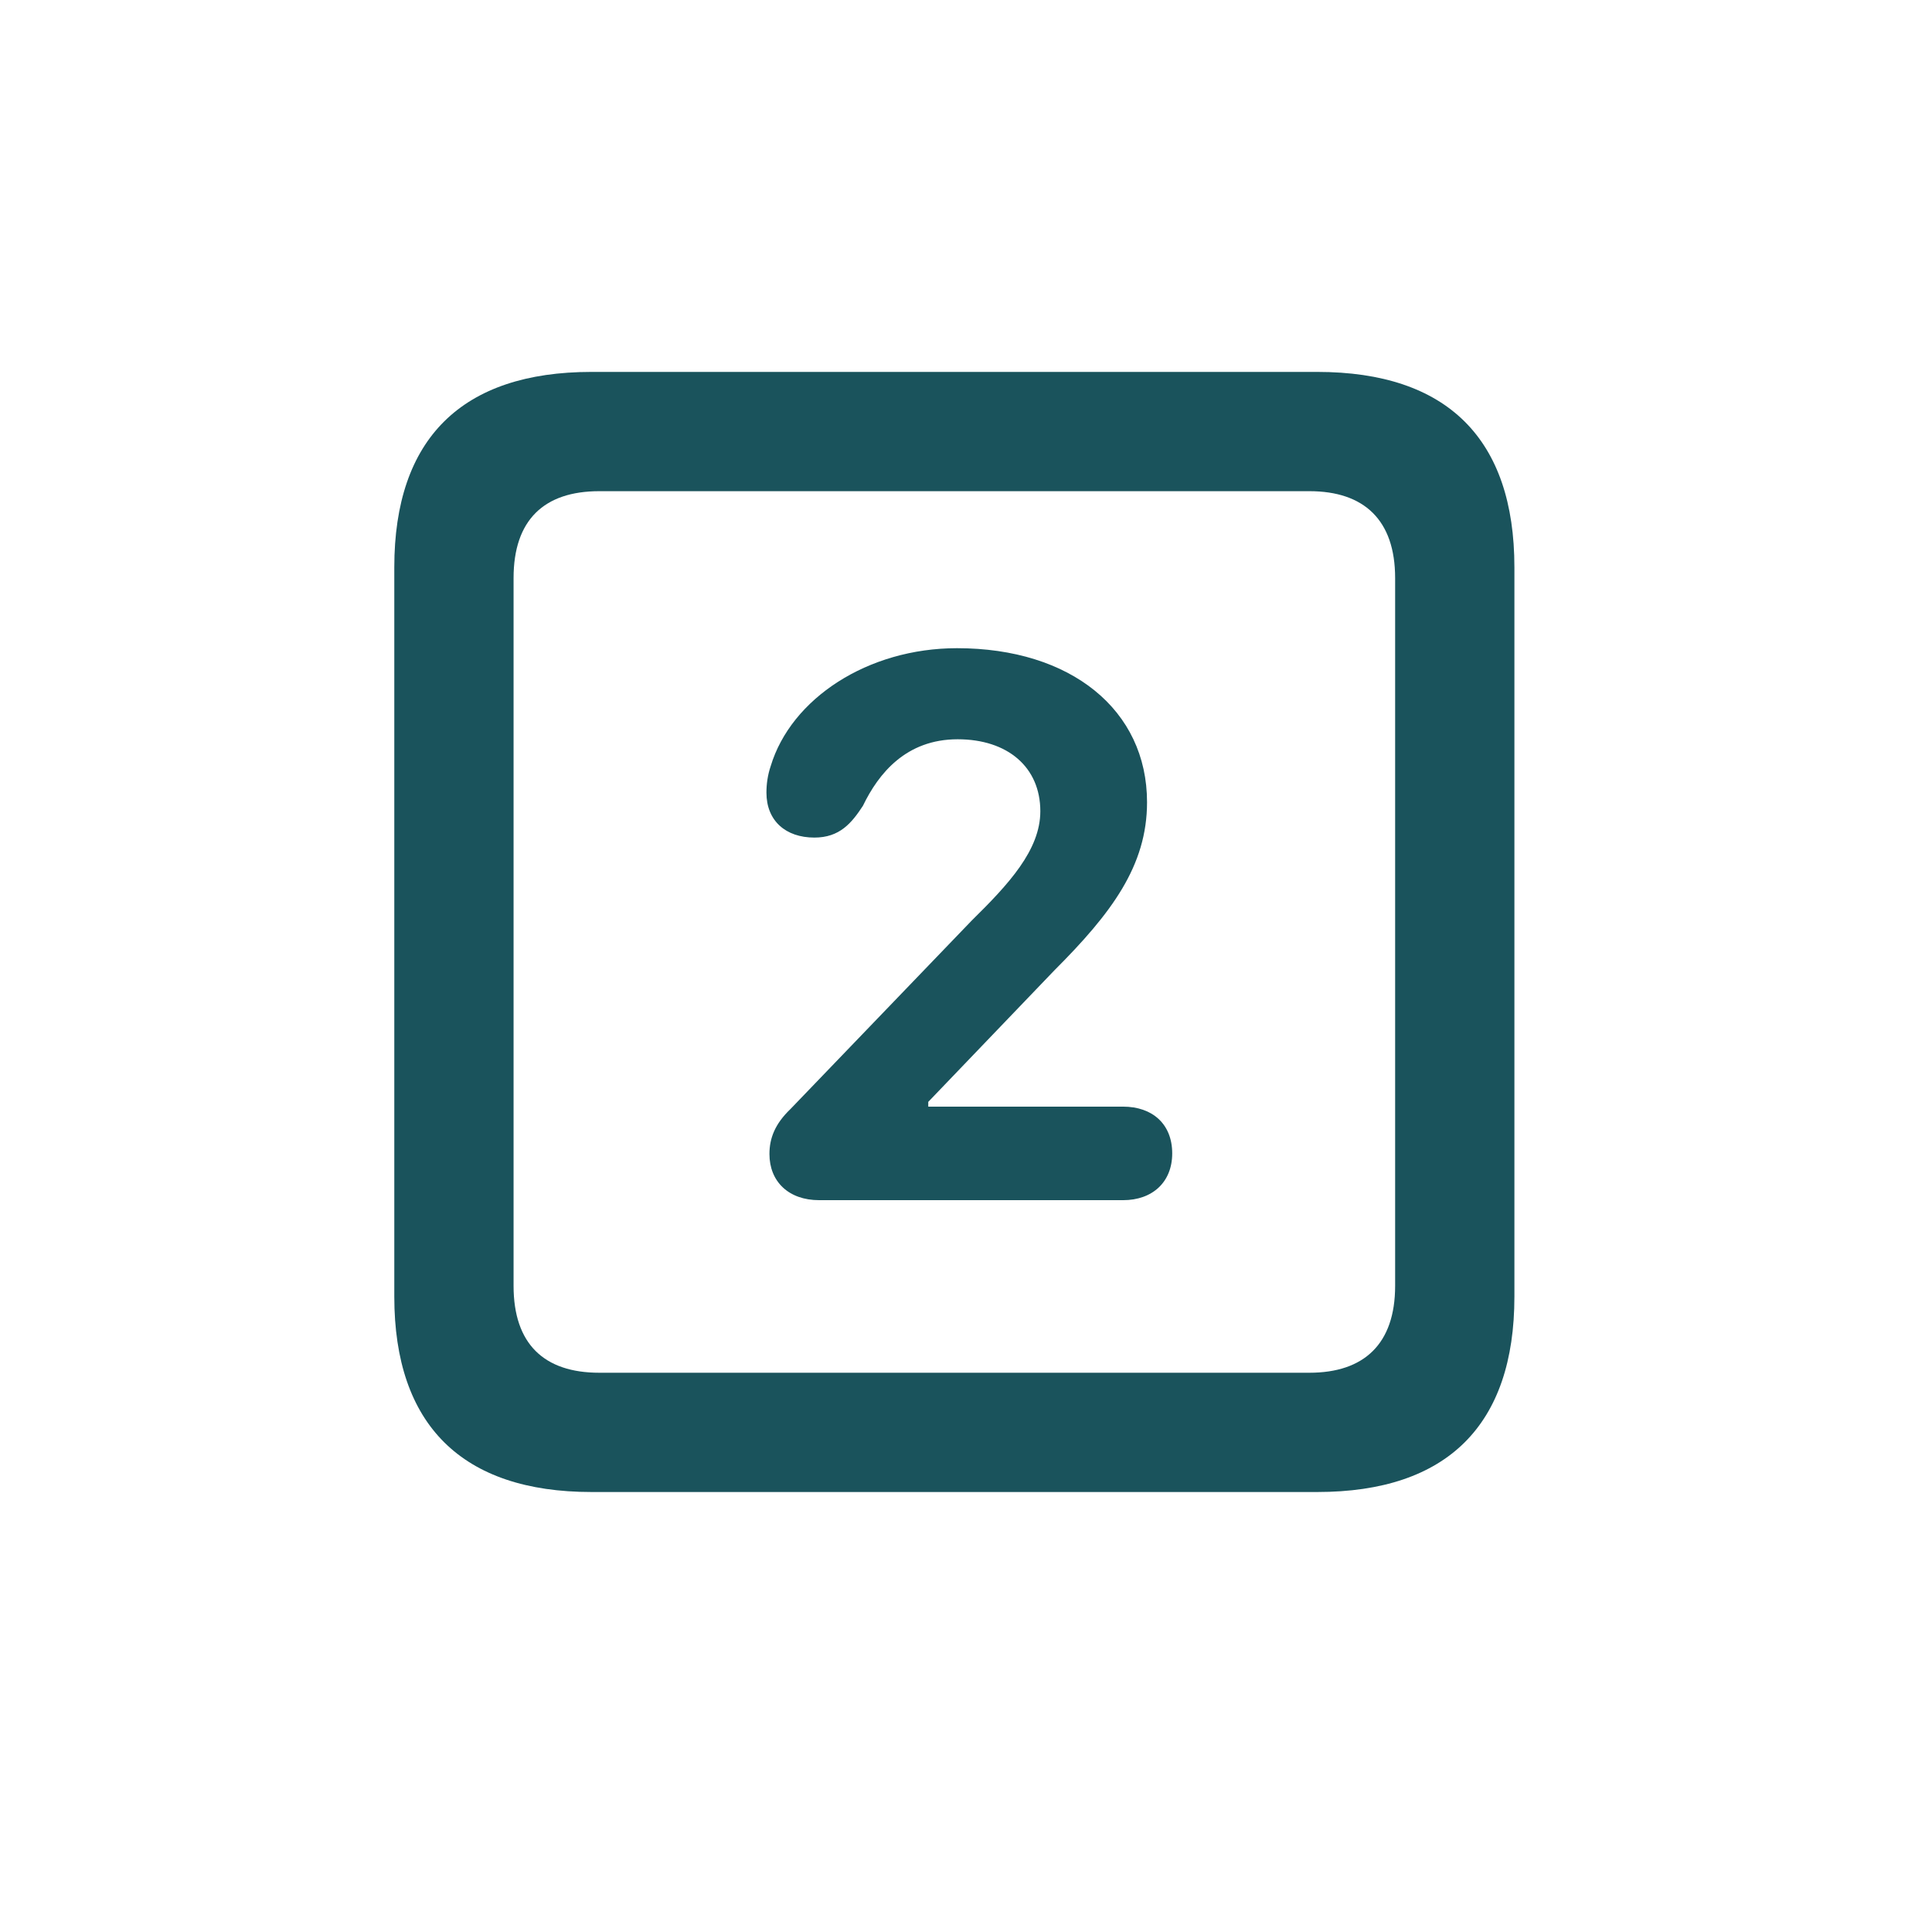 <svg width="34" height="34" viewBox="0 0 34 34" fill="none" xmlns="http://www.w3.org/2000/svg">
<path d="M10.409 26.257H23.181C25.47 26.257 26.651 25.076 26.651 22.819V9.983C26.651 7.726 25.47 6.545 23.181 6.545H10.409C8.131 6.545 6.939 7.716 6.939 9.983V22.819C6.939 25.076 8.131 26.257 10.409 26.257ZM10.546 24.158C9.575 24.158 9.038 23.652 9.038 22.629V10.173C9.038 9.15 9.575 8.644 10.546 8.644H23.044C24.004 8.644 24.552 9.15 24.552 10.173V22.629C24.552 23.652 24.004 24.158 23.044 24.158H10.546ZM14.416 21.121H19.764C20.28 21.121 20.629 20.804 20.629 20.298C20.629 19.781 20.28 19.475 19.764 19.475H16.336V19.391L18.551 17.081C19.563 16.069 20.186 15.236 20.186 14.118C20.186 12.493 18.846 11.407 16.842 11.407C15.271 11.407 13.921 12.293 13.562 13.485C13.509 13.643 13.488 13.801 13.488 13.949C13.488 14.444 13.826 14.74 14.332 14.74C14.775 14.74 14.986 14.487 15.186 14.181C15.461 13.611 15.946 13.01 16.853 13.01C17.739 13.01 18.308 13.506 18.308 14.276C18.308 14.961 17.749 15.562 17.095 16.206L13.91 19.518C13.636 19.781 13.541 20.034 13.541 20.309C13.541 20.794 13.879 21.121 14.416 21.121Z" fill="#1A535C"/>
</svg>
